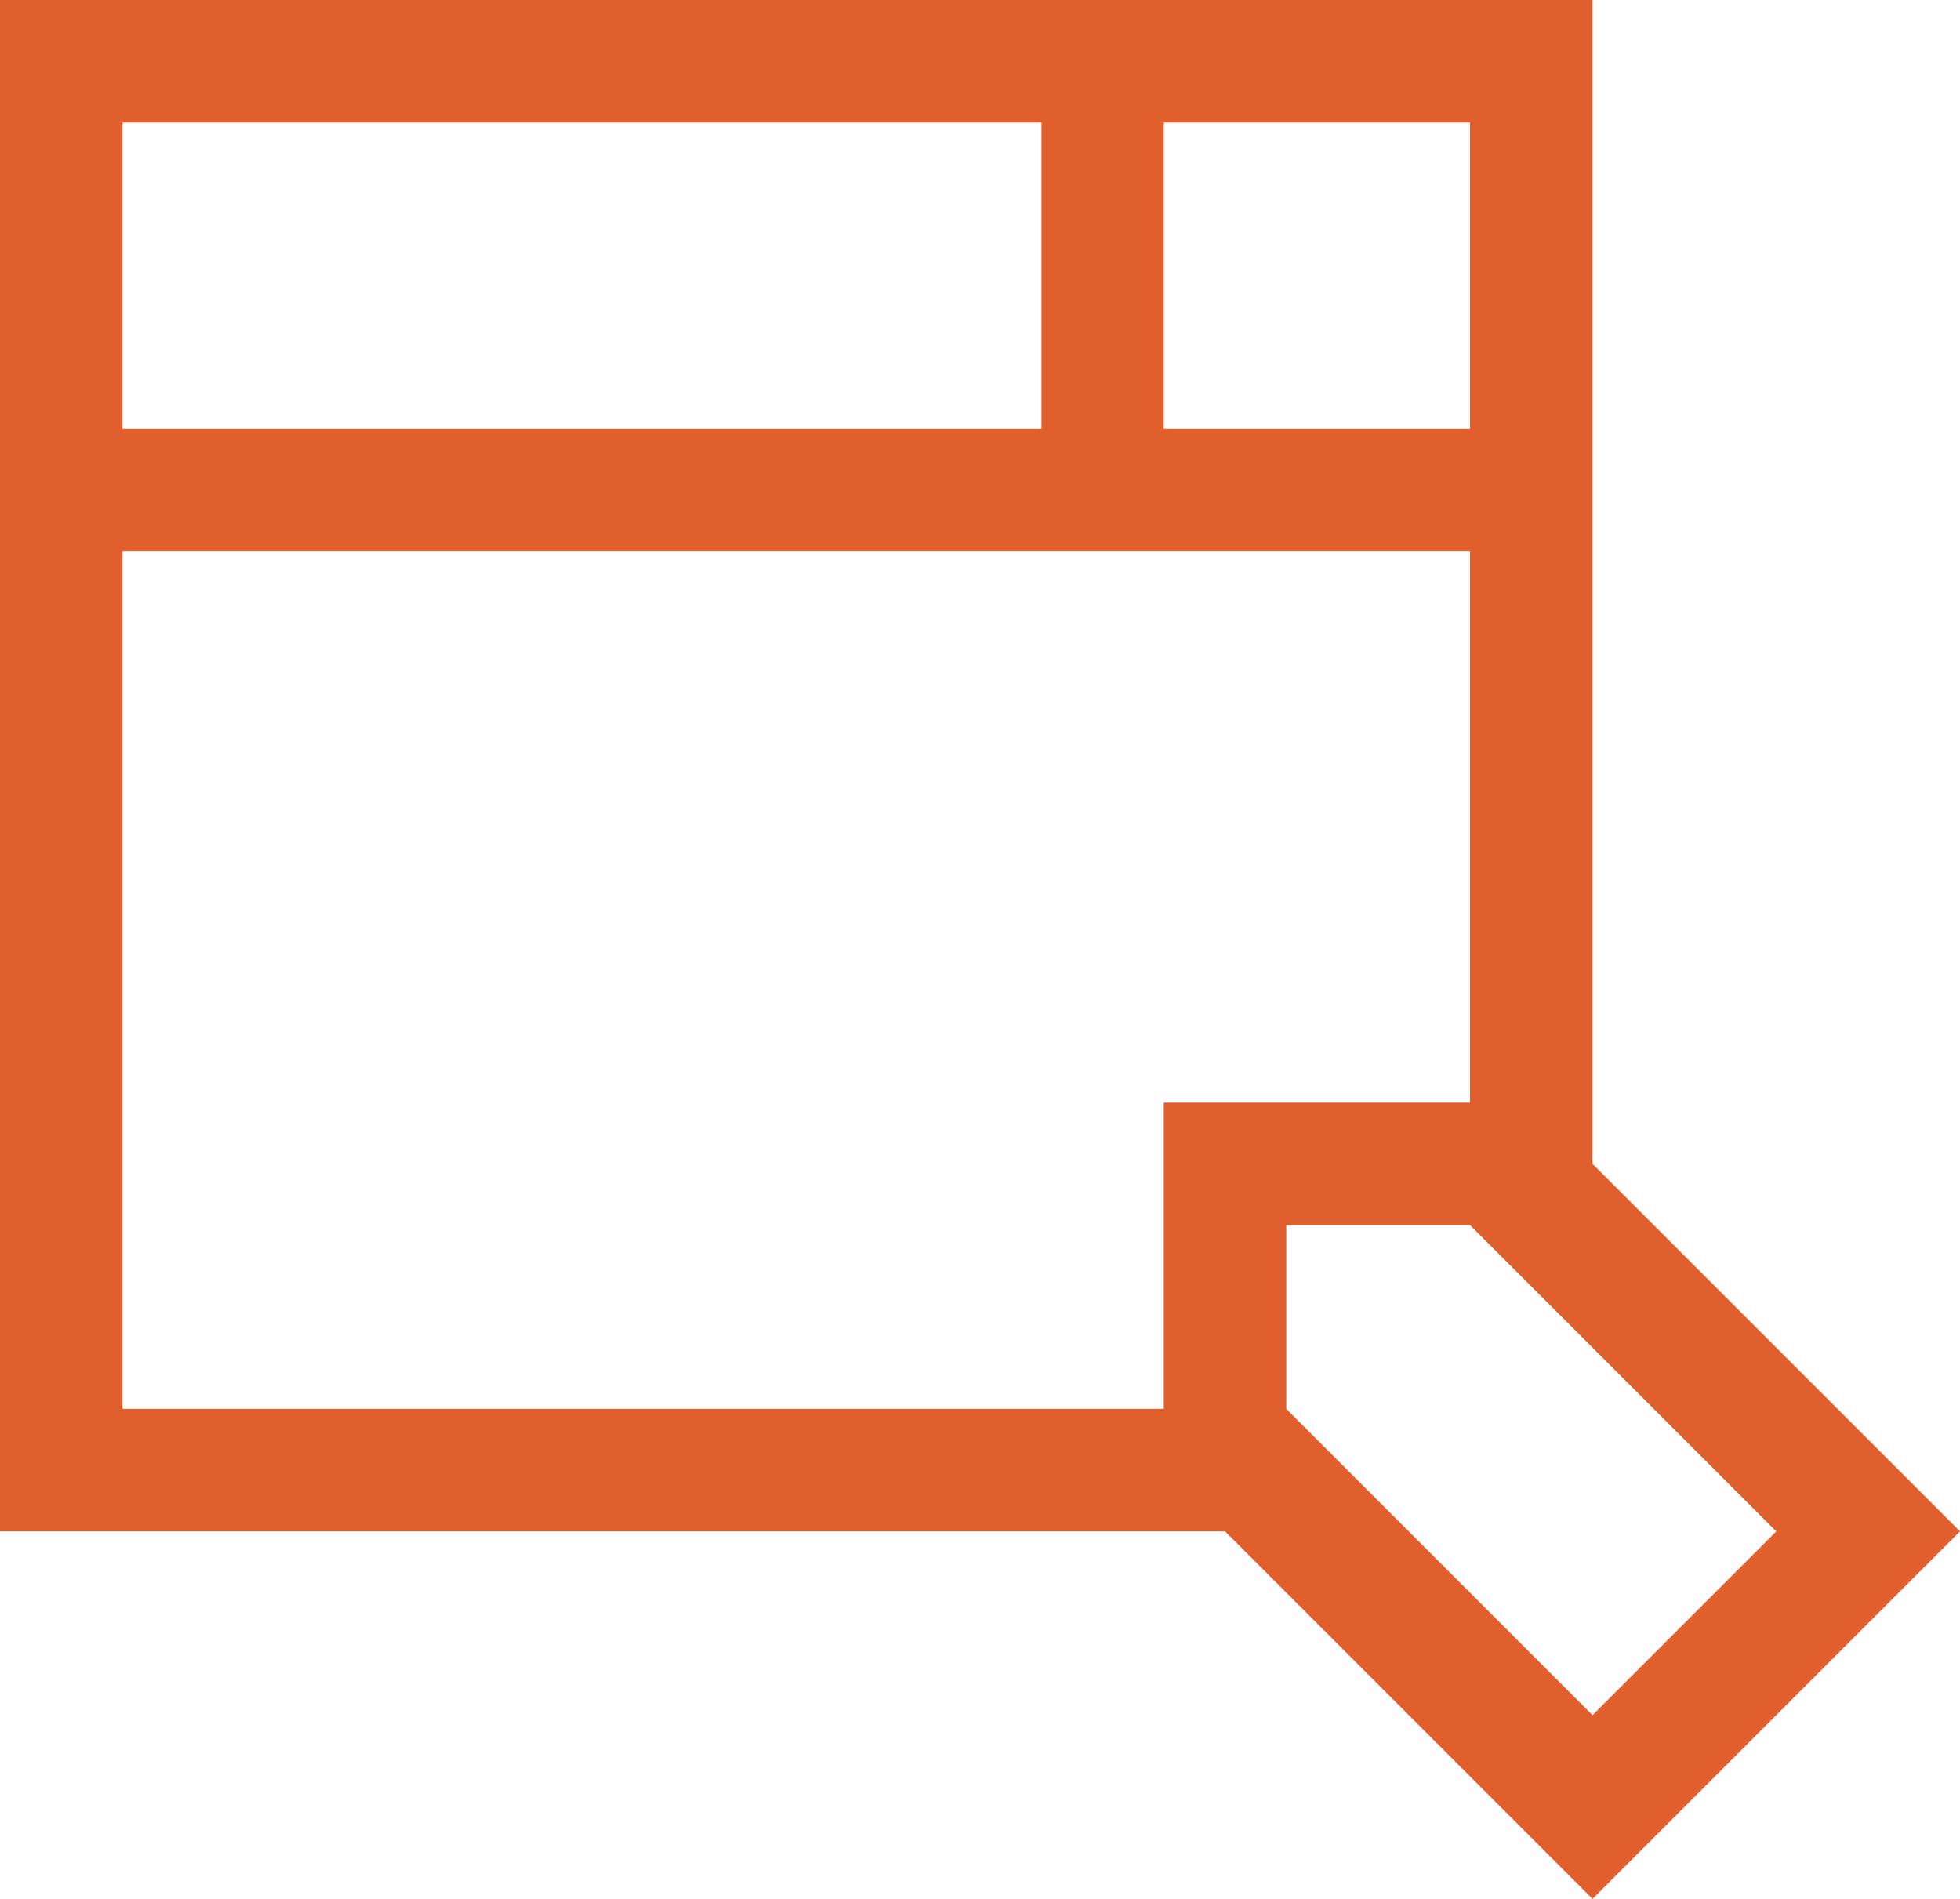 <svg xmlns="http://www.w3.org/2000/svg" xmlns:xlink="http://www.w3.org/1999/xlink" width="32" height="31" viewBox="0 0 32 31">
  <defs>
    <path id="icon--feature-visual_editor-a" d="M26,19 L26,0 L0,0 L0,25 L20,25 L26,31 L32,25 L26,19 Z M19,2 L24,2 L24,7 L19,7 L19,2 Z M2,2 L17.003,2 L17.003,7 L2,7 L2,2 Z M19,18 L19,23 L2,23 L2,9 L24,9 L24,18 L19,18 Z M26,28 L21,23 L21,20 L24,20 L29,25 L26,28 Z"/>
  </defs>
  <g fill="none" fill-rule="evenodd">
    <use fill="#E05F2C" fill-rule="nonzero" xlink:href="#icon--feature-visual_editor-a"/>
  </g>
</svg>
